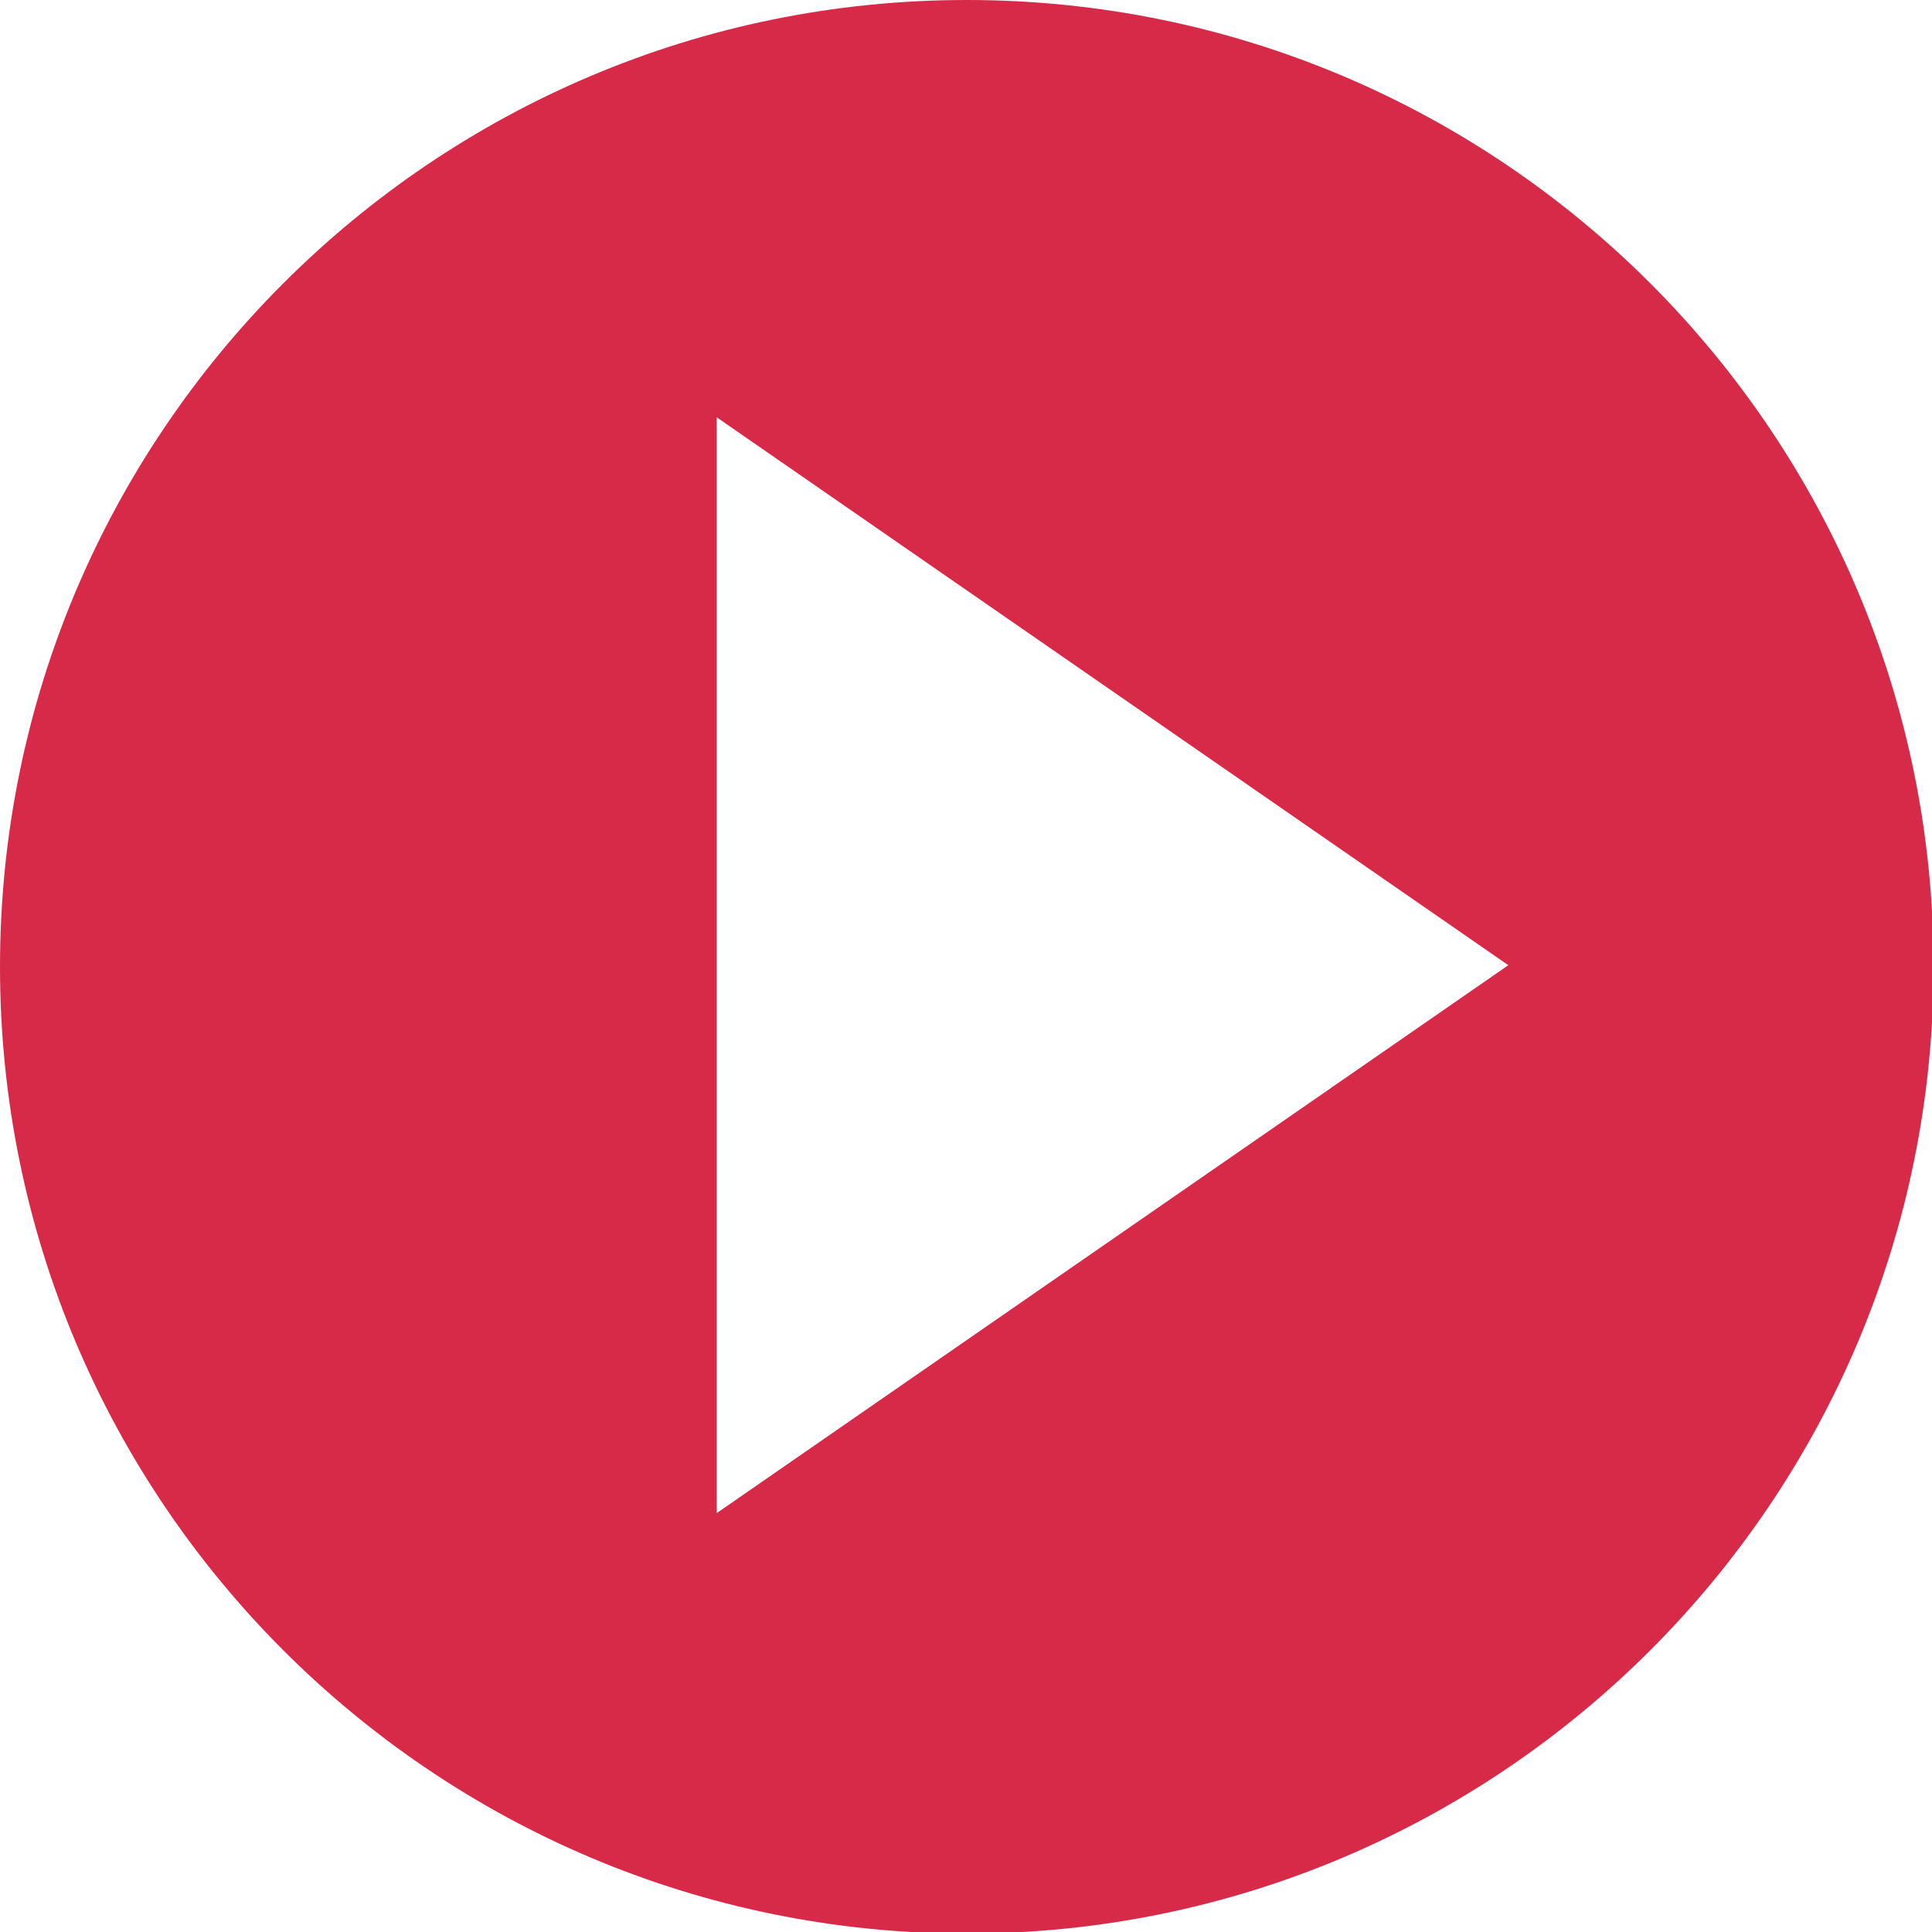<?xml version="1.0" encoding="UTF-8"?>
<svg id="Layer_2" data-name="Layer 2" xmlns="http://www.w3.org/2000/svg" viewBox="0 0 12.13 12.13">
  <defs>
    <style>
      .cls-1 {
        fill: #d72a49;
      }
    </style>
  </defs>
  <g id="_レイヤー_1" data-name="レイヤー 1">
    <path class="cls-1" d="M6.07,0C2.72,0,0,2.72,0,6.07s2.72,6.07,6.07,6.07,6.07-2.72,6.07-6.07S9.42,0,6.07,0ZM4.5,9.51V2.62l4.97,3.44-4.97,3.44Z"/>
  </g>
</svg>